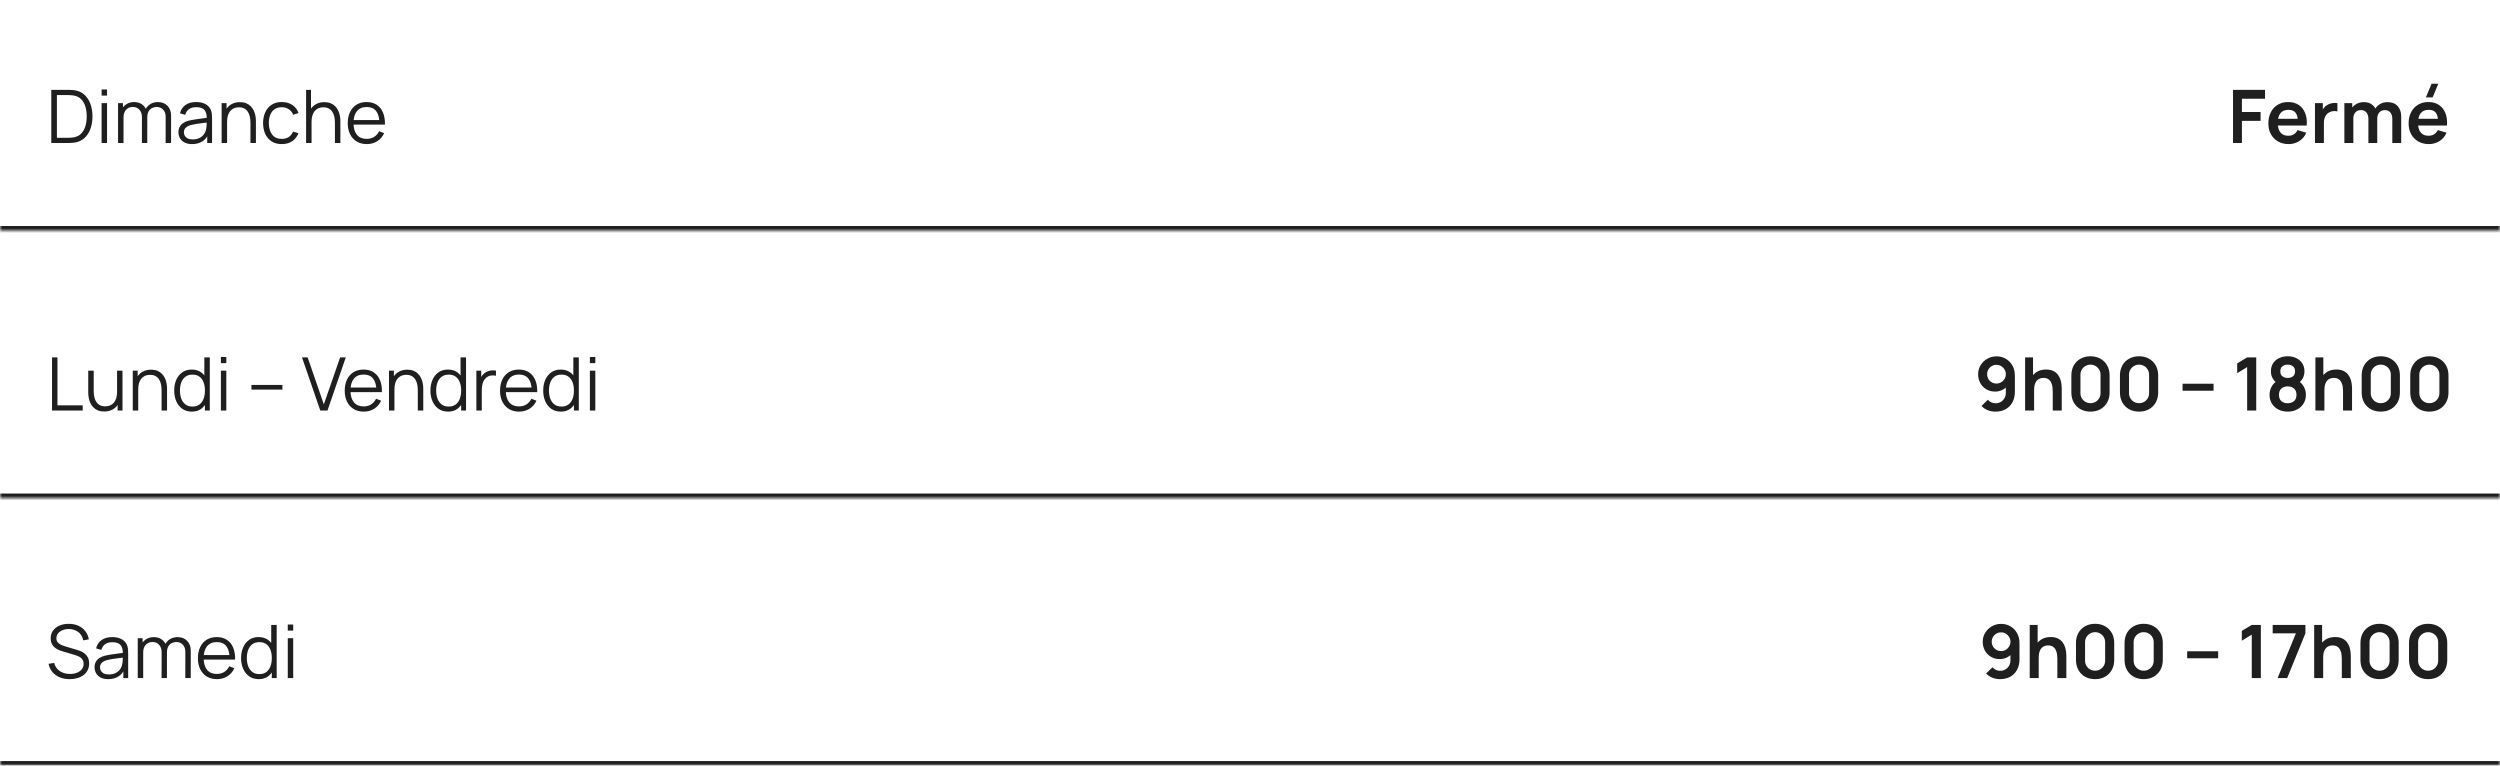 <svg width="542" height="166" viewBox="0 0 542 166" fill="none" xmlns="http://www.w3.org/2000/svg">
<mask id="path-1-inside-1_1933_123" fill="white">
<path d="M0 0H542V50H0V0Z"/>
</mask>
<path d="M542 50V49H0V50V51H542V50Z" fill="#1F1F1F" mask="url(#path-1-inside-1_1933_123)"/>
<path d="M11.12 31V19.48H14.616C14.739 19.48 14.947 19.483 15.24 19.488C15.539 19.493 15.824 19.515 16.096 19.552C16.971 19.675 17.701 20 18.288 20.528C18.875 21.056 19.315 21.728 19.608 22.544C19.901 23.36 20.048 24.259 20.048 25.24C20.048 26.221 19.901 27.12 19.608 27.936C19.315 28.752 18.875 29.424 18.288 29.952C17.701 30.48 16.971 30.805 16.096 30.928C15.829 30.96 15.544 30.981 15.24 30.992C14.936 30.997 14.728 31 14.616 31H11.12ZM12.336 29.872H14.616C14.835 29.872 15.069 29.867 15.32 29.856C15.576 29.84 15.795 29.813 15.976 29.776C16.648 29.659 17.189 29.387 17.6 28.96C18.016 28.533 18.32 28 18.512 27.36C18.704 26.715 18.8 26.008 18.8 25.24C18.8 24.467 18.704 23.757 18.512 23.112C18.32 22.467 18.016 21.933 17.6 21.512C17.184 21.091 16.643 20.821 15.976 20.704C15.795 20.667 15.573 20.643 15.312 20.632C15.056 20.616 14.824 20.608 14.616 20.608H12.336V29.872ZM22.03 20.72V19.4H23.206V20.72H22.03ZM22.03 31V22.36H23.206V31H22.03ZM35.908 31L35.916 25.328C35.916 24.661 35.73 24.139 35.356 23.76C34.988 23.376 34.519 23.184 33.948 23.184C33.623 23.184 33.306 23.259 32.996 23.408C32.687 23.557 32.431 23.797 32.228 24.128C32.031 24.459 31.932 24.891 31.932 25.424L31.236 25.224C31.22 24.605 31.34 24.064 31.596 23.6C31.858 23.136 32.215 22.776 32.668 22.52C33.127 22.259 33.644 22.128 34.22 22.128C35.09 22.128 35.786 22.397 36.308 22.936C36.831 23.469 37.092 24.192 37.092 25.104L37.084 31H35.908ZM25.596 31V22.36H26.652V24.488H26.78V31H25.596ZM30.764 31L30.772 25.408C30.772 24.72 30.588 24.179 30.22 23.784C29.858 23.384 29.378 23.184 28.78 23.184C28.183 23.184 27.7 23.389 27.332 23.8C26.964 24.205 26.78 24.747 26.78 25.424L26.076 25.04C26.076 24.485 26.207 23.989 26.468 23.552C26.73 23.109 27.087 22.763 27.54 22.512C27.994 22.256 28.508 22.128 29.084 22.128C29.634 22.128 30.122 22.245 30.548 22.48C30.98 22.715 31.319 23.056 31.564 23.504C31.81 23.952 31.932 24.496 31.932 25.136L31.924 31H30.764ZM41.639 31.24C40.988 31.24 40.441 31.123 39.999 30.888C39.562 30.653 39.233 30.341 39.015 29.952C38.796 29.563 38.687 29.139 38.687 28.68C38.687 28.211 38.78 27.811 38.967 27.48C39.159 27.144 39.417 26.869 39.743 26.656C40.074 26.443 40.455 26.28 40.887 26.168C41.324 26.061 41.807 25.968 42.335 25.888C42.868 25.803 43.388 25.731 43.895 25.672C44.407 25.608 44.855 25.547 45.239 25.488L44.823 25.744C44.839 24.891 44.673 24.259 44.327 23.848C43.98 23.437 43.377 23.232 42.519 23.232C41.927 23.232 41.425 23.365 41.015 23.632C40.609 23.899 40.324 24.32 40.159 24.896L39.015 24.56C39.212 23.787 39.609 23.187 40.207 22.76C40.804 22.333 41.58 22.12 42.535 22.12C43.324 22.12 43.993 22.269 44.543 22.568C45.097 22.861 45.489 23.288 45.719 23.848C45.825 24.099 45.895 24.379 45.927 24.688C45.959 24.997 45.975 25.312 45.975 25.632V31H44.927V28.832L45.231 28.96C44.938 29.701 44.481 30.267 43.863 30.656C43.244 31.045 42.503 31.24 41.639 31.24ZM41.775 30.224C42.324 30.224 42.804 30.125 43.215 29.928C43.626 29.731 43.956 29.461 44.207 29.12C44.458 28.773 44.62 28.384 44.695 27.952C44.759 27.675 44.794 27.371 44.799 27.04C44.804 26.704 44.807 26.453 44.807 26.288L45.255 26.52C44.855 26.573 44.42 26.627 43.951 26.68C43.487 26.733 43.028 26.795 42.575 26.864C42.127 26.933 41.721 27.016 41.359 27.112C41.114 27.181 40.876 27.28 40.647 27.408C40.417 27.531 40.228 27.696 40.079 27.904C39.935 28.112 39.863 28.371 39.863 28.68C39.863 28.931 39.924 29.173 40.047 29.408C40.175 29.643 40.377 29.837 40.655 29.992C40.938 30.147 41.311 30.224 41.775 30.224ZM54.297 31V26.592C54.297 26.112 54.252 25.672 54.161 25.272C54.071 24.867 53.924 24.515 53.721 24.216C53.524 23.912 53.266 23.677 52.946 23.512C52.631 23.347 52.247 23.264 51.794 23.264C51.377 23.264 51.01 23.336 50.69 23.48C50.375 23.624 50.108 23.832 49.889 24.104C49.676 24.371 49.514 24.696 49.401 25.08C49.289 25.464 49.233 25.901 49.233 26.392L48.401 26.208C48.401 25.323 48.556 24.579 48.865 23.976C49.175 23.373 49.602 22.917 50.145 22.608C50.69 22.299 51.313 22.144 52.017 22.144C52.535 22.144 52.986 22.224 53.37 22.384C53.759 22.544 54.087 22.76 54.353 23.032C54.626 23.304 54.844 23.616 55.01 23.968C55.175 24.315 55.295 24.685 55.37 25.08C55.444 25.469 55.481 25.859 55.481 26.248V31H54.297ZM48.05 31V22.36H49.114V24.488H49.233V31H48.05ZM61.095 31.24C60.225 31.24 59.489 31.045 58.887 30.656C58.284 30.267 57.825 29.731 57.511 29.048C57.201 28.36 57.041 27.571 57.031 26.68C57.041 25.773 57.207 24.979 57.527 24.296C57.847 23.608 58.308 23.075 58.911 22.696C59.513 22.312 60.244 22.12 61.103 22.12C61.977 22.12 62.737 22.333 63.383 22.76C64.033 23.187 64.479 23.771 64.719 24.512L63.567 24.88C63.364 24.363 63.041 23.963 62.599 23.68C62.161 23.392 61.66 23.248 61.095 23.248C60.46 23.248 59.935 23.395 59.519 23.688C59.103 23.976 58.793 24.379 58.591 24.896C58.388 25.413 58.284 26.008 58.279 26.68C58.289 27.715 58.529 28.547 58.999 29.176C59.468 29.8 60.167 30.112 61.095 30.112C61.681 30.112 62.18 29.979 62.591 29.712C63.007 29.44 63.321 29.045 63.535 28.528L64.719 28.88C64.399 29.648 63.929 30.235 63.311 30.64C62.692 31.04 61.953 31.24 61.095 31.24ZM72.61 31V26.592C72.61 26.112 72.565 25.672 72.474 25.272C72.383 24.867 72.237 24.515 72.034 24.216C71.837 23.912 71.578 23.677 71.258 23.512C70.943 23.347 70.559 23.264 70.106 23.264C69.69 23.264 69.322 23.336 69.002 23.48C68.687 23.624 68.421 23.832 68.202 24.104C67.989 24.371 67.826 24.696 67.714 25.08C67.602 25.464 67.546 25.901 67.546 26.392L66.714 26.208C66.714 25.323 66.869 24.579 67.178 23.976C67.487 23.373 67.914 22.917 68.458 22.608C69.002 22.299 69.626 22.144 70.33 22.144C70.847 22.144 71.298 22.224 71.682 22.384C72.071 22.544 72.399 22.76 72.666 23.032C72.938 23.304 73.157 23.616 73.322 23.968C73.487 24.315 73.607 24.685 73.682 25.08C73.757 25.469 73.794 25.859 73.794 26.248V31H72.61ZM66.362 31V19.48H67.426V25.984H67.546V31H66.362ZM79.526 31.24C78.683 31.24 77.953 31.053 77.334 30.68C76.721 30.307 76.243 29.781 75.902 29.104C75.561 28.427 75.39 27.632 75.39 26.72C75.39 25.776 75.558 24.96 75.894 24.272C76.23 23.584 76.702 23.053 77.31 22.68C77.923 22.307 78.646 22.12 79.478 22.12C80.331 22.12 81.059 22.317 81.662 22.712C82.265 23.101 82.721 23.661 83.03 24.392C83.339 25.123 83.481 25.995 83.454 27.008H82.254V26.592C82.233 25.472 81.99 24.627 81.526 24.056C81.067 23.485 80.395 23.2 79.51 23.2C78.582 23.2 77.87 23.501 77.374 24.104C76.883 24.707 76.638 25.565 76.638 26.68C76.638 27.768 76.883 28.613 77.374 29.216C77.87 29.813 78.571 30.112 79.478 30.112C80.097 30.112 80.635 29.971 81.094 29.688C81.558 29.4 81.923 28.987 82.19 28.448L83.286 28.872C82.945 29.624 82.441 30.208 81.774 30.624C81.113 31.035 80.363 31.24 79.526 31.24ZM76.222 27.008V26.024H82.822V27.008H76.222Z" fill="#1F1F1F"/>
<path d="M484.12 31V19.48H491.056V21.408H486.048V24.28H490.096V26.2H486.048V31H484.12ZM496.189 31.24C495.314 31.24 494.546 31.051 493.885 30.672C493.223 30.293 492.706 29.768 492.333 29.096C491.965 28.424 491.781 27.651 491.781 26.776C491.781 25.832 491.962 25.013 492.325 24.32C492.687 23.621 493.191 23.08 493.837 22.696C494.482 22.312 495.229 22.12 496.077 22.12C496.973 22.12 497.733 22.331 498.357 22.752C498.986 23.168 499.453 23.757 499.757 24.52C500.061 25.283 500.175 26.181 500.101 27.216H498.189V26.512C498.183 25.573 498.018 24.888 497.693 24.456C497.367 24.024 496.855 23.808 496.157 23.808C495.367 23.808 494.781 24.053 494.397 24.544C494.013 25.029 493.821 25.741 493.821 26.68C493.821 27.555 494.013 28.232 494.397 28.712C494.781 29.192 495.341 29.432 496.077 29.432C496.551 29.432 496.959 29.328 497.301 29.12C497.647 28.907 497.914 28.6 498.101 28.2L500.005 28.776C499.674 29.555 499.162 30.16 498.469 30.592C497.781 31.024 497.021 31.24 496.189 31.24ZM493.213 27.216V25.76H499.157V27.216H493.213ZM501.886 31V22.36H503.59V24.464L503.382 24.192C503.488 23.904 503.63 23.643 503.806 23.408C503.987 23.168 504.203 22.971 504.454 22.816C504.667 22.672 504.902 22.56 505.158 22.48C505.419 22.395 505.686 22.344 505.958 22.328C506.23 22.307 506.494 22.317 506.75 22.36V24.16C506.494 24.085 506.198 24.061 505.862 24.088C505.531 24.115 505.232 24.208 504.966 24.368C504.699 24.512 504.48 24.696 504.31 24.92C504.144 25.144 504.022 25.4 503.942 25.688C503.862 25.971 503.822 26.277 503.822 26.608V31H501.886ZM518.652 31V25.752C518.652 25.16 518.506 24.699 518.212 24.368C517.919 24.032 517.522 23.864 517.02 23.864C516.711 23.864 516.434 23.936 516.188 24.08C515.943 24.219 515.748 24.427 515.604 24.704C515.46 24.976 515.388 25.301 515.388 25.68L514.532 25.176C514.527 24.579 514.66 24.053 514.932 23.6C515.21 23.141 515.583 22.784 516.052 22.528C516.522 22.272 517.044 22.144 517.62 22.144C518.575 22.144 519.306 22.432 519.812 23.008C520.324 23.579 520.58 24.331 520.58 25.264V31H518.652ZM508.26 31V22.36H509.964V25.04H510.204V31H508.26ZM513.468 31V25.776C513.468 25.173 513.322 24.704 513.028 24.368C512.735 24.032 512.335 23.864 511.828 23.864C511.338 23.864 510.943 24.032 510.644 24.368C510.351 24.704 510.204 25.141 510.204 25.68L509.34 25.104C509.34 24.544 509.479 24.04 509.756 23.592C510.034 23.144 510.407 22.792 510.876 22.536C511.351 22.275 511.882 22.144 512.468 22.144C513.114 22.144 513.652 22.283 514.084 22.56C514.522 22.832 514.847 23.205 515.06 23.68C515.279 24.149 515.388 24.68 515.388 25.272V31H513.468ZM527.395 21.12H525.931L527.163 18.16H528.627L527.395 21.12ZM526.595 31.24C525.72 31.24 524.952 31.051 524.291 30.672C523.63 30.293 523.112 29.768 522.739 29.096C522.371 28.424 522.187 27.651 522.187 26.776C522.187 25.832 522.368 25.013 522.731 24.32C523.094 23.621 523.598 23.08 524.243 22.696C524.888 22.312 525.635 22.12 526.483 22.12C527.379 22.12 528.139 22.331 528.763 22.752C529.392 23.168 529.859 23.757 530.163 24.52C530.467 25.283 530.582 26.181 530.507 27.216H528.595V26.512C528.59 25.573 528.424 24.888 528.099 24.456C527.774 24.024 527.262 23.808 526.563 23.808C525.774 23.808 525.187 24.053 524.803 24.544C524.419 25.029 524.227 25.741 524.227 26.68C524.227 27.555 524.419 28.232 524.803 28.712C525.187 29.192 525.747 29.432 526.483 29.432C526.958 29.432 527.366 29.328 527.707 29.12C528.054 28.907 528.32 28.6 528.507 28.2L530.411 28.776C530.08 29.555 529.568 30.16 528.875 30.592C528.187 31.024 527.427 31.24 526.595 31.24ZM523.619 27.216V25.76H529.563V27.216H523.619Z" fill="#1F1F1F"/>
<mask id="path-5-inside-2_1933_123" fill="white">
<path d="M0 58H542V108H0V58Z"/>
</mask>
<path d="M542 108V107H0V108V109H542V108Z" fill="#1F1F1F" mask="url(#path-5-inside-2_1933_123)"/>
<path d="M11.28 89V77.48H12.456V87.872H17.928V89H11.28ZM22.596 89.216C22.078 89.216 21.625 89.136 21.236 88.976C20.852 88.816 20.524 88.6 20.252 88.328C19.985 88.056 19.769 87.747 19.604 87.4C19.439 87.048 19.319 86.677 19.244 86.288C19.169 85.893 19.132 85.501 19.132 85.112V80.36H20.316V84.768C20.316 85.243 20.361 85.683 20.452 86.088C20.543 86.493 20.686 86.848 20.884 87.152C21.087 87.451 21.345 87.683 21.66 87.848C21.98 88.013 22.366 88.096 22.82 88.096C23.236 88.096 23.601 88.024 23.916 87.88C24.236 87.736 24.503 87.531 24.716 87.264C24.934 86.992 25.1 86.664 25.212 86.28C25.324 85.891 25.38 85.453 25.38 84.968L26.212 85.152C26.212 86.037 26.057 86.781 25.748 87.384C25.439 87.987 25.012 88.443 24.468 88.752C23.924 89.061 23.3 89.216 22.596 89.216ZM25.5 89V86.872H25.38V80.36H26.556V89H25.5ZM35.032 89V84.592C35.032 84.112 34.986 83.672 34.896 83.272C34.805 82.867 34.658 82.515 34.456 82.216C34.258 81.912 34 81.677 33.68 81.512C33.365 81.347 32.981 81.264 32.528 81.264C32.112 81.264 31.744 81.336 31.424 81.48C31.109 81.624 30.843 81.832 30.624 82.104C30.41 82.371 30.248 82.696 30.136 83.08C30.024 83.464 29.968 83.901 29.968 84.392L29.136 84.208C29.136 83.323 29.291 82.579 29.6 81.976C29.909 81.373 30.336 80.917 30.88 80.608C31.424 80.299 32.048 80.144 32.752 80.144C33.269 80.144 33.72 80.224 34.104 80.384C34.493 80.544 34.821 80.76 35.088 81.032C35.36 81.304 35.578 81.616 35.744 81.968C35.909 82.315 36.029 82.685 36.104 83.08C36.178 83.469 36.216 83.859 36.216 84.248V89H35.032ZM28.784 89V80.36H29.848V82.488H29.968V89H28.784ZM41.597 89.24C40.792 89.24 40.104 89.04 39.533 88.64C38.962 88.235 38.525 87.688 38.221 87C37.917 86.312 37.765 85.536 37.765 84.672C37.765 83.813 37.914 83.04 38.213 82.352C38.517 81.664 38.952 81.12 39.517 80.72C40.082 80.32 40.76 80.12 41.549 80.12C42.36 80.12 43.042 80.317 43.597 80.712C44.152 81.107 44.57 81.648 44.853 82.336C45.141 83.019 45.285 83.797 45.285 84.672C45.285 85.531 45.144 86.307 44.861 87C44.578 87.688 44.162 88.235 43.613 88.64C43.064 89.04 42.392 89.24 41.597 89.24ZM41.717 88.144C42.33 88.144 42.837 87.995 43.237 87.696C43.637 87.397 43.936 86.987 44.133 86.464C44.33 85.936 44.429 85.339 44.429 84.672C44.429 83.995 44.33 83.397 44.133 82.88C43.936 82.357 43.637 81.949 43.237 81.656C42.842 81.363 42.344 81.216 41.741 81.216C41.122 81.216 40.61 81.368 40.205 81.672C39.8 81.976 39.498 82.389 39.301 82.912C39.109 83.435 39.013 84.021 39.013 84.672C39.013 85.328 39.112 85.92 39.309 86.448C39.512 86.971 39.813 87.384 40.213 87.688C40.613 87.992 41.114 88.144 41.717 88.144ZM44.429 89V82.496H44.301V77.48H45.485V89H44.429ZM47.889 78.72V77.4H49.065V78.72H47.889ZM47.889 89V80.36H49.065V89H47.889ZM54.507 84.464V83.456H61.227V84.464H54.507ZM69.439 89L65.471 77.48H66.695L70.207 87.664L73.743 77.48H74.967L70.999 89H69.439ZM78.87 89.24C78.027 89.24 77.296 89.053 76.678 88.68C76.064 88.307 75.587 87.781 75.246 87.104C74.904 86.427 74.734 85.632 74.734 84.72C74.734 83.776 74.902 82.96 75.238 82.272C75.574 81.584 76.046 81.053 76.654 80.68C77.267 80.307 77.99 80.12 78.822 80.12C79.675 80.12 80.403 80.317 81.006 80.712C81.608 81.101 82.064 81.661 82.374 82.392C82.683 83.123 82.824 83.995 82.798 85.008H81.598V84.592C81.576 83.472 81.334 82.627 80.87 82.056C80.411 81.485 79.739 81.2 78.854 81.2C77.926 81.2 77.214 81.501 76.718 82.104C76.227 82.707 75.982 83.565 75.982 84.68C75.982 85.768 76.227 86.613 76.718 87.216C77.214 87.813 77.915 88.112 78.822 88.112C79.44 88.112 79.979 87.971 80.438 87.688C80.902 87.4 81.267 86.987 81.534 86.448L82.63 86.872C82.288 87.624 81.784 88.208 81.118 88.624C80.456 89.035 79.707 89.24 78.87 89.24ZM75.566 85.008V84.024H82.166V85.008H75.566ZM90.579 89V84.592C90.579 84.112 90.533 83.672 90.443 83.272C90.352 82.867 90.205 82.515 90.003 82.216C89.805 81.912 89.547 81.677 89.227 81.512C88.912 81.347 88.528 81.264 88.075 81.264C87.659 81.264 87.291 81.336 86.971 81.48C86.656 81.624 86.389 81.832 86.171 82.104C85.957 82.371 85.795 82.696 85.683 83.08C85.571 83.464 85.515 83.901 85.515 84.392L84.683 84.208C84.683 83.323 84.837 82.579 85.147 81.976C85.456 81.373 85.883 80.917 86.427 80.608C86.971 80.299 87.595 80.144 88.299 80.144C88.816 80.144 89.267 80.224 89.651 80.384C90.04 80.544 90.368 80.76 90.635 81.032C90.907 81.304 91.125 81.616 91.291 81.968C91.456 82.315 91.576 82.685 91.651 83.08C91.725 83.469 91.763 83.859 91.763 84.248V89H90.579ZM84.331 89V80.36H85.395V82.488H85.515V89H84.331ZM97.144 89.24C96.338 89.24 95.65 89.04 95.08 88.64C94.509 88.235 94.072 87.688 93.768 87C93.464 86.312 93.312 85.536 93.312 84.672C93.312 83.813 93.461 83.04 93.76 82.352C94.064 81.664 94.499 81.12 95.064 80.72C95.629 80.32 96.306 80.12 97.096 80.12C97.906 80.12 98.589 80.317 99.144 80.712C99.698 81.107 100.117 81.648 100.4 82.336C100.688 83.019 100.832 83.797 100.832 84.672C100.832 85.531 100.691 86.307 100.408 87C100.125 87.688 99.709 88.235 99.16 88.64C98.611 89.04 97.939 89.24 97.144 89.24ZM97.264 88.144C97.877 88.144 98.384 87.995 98.784 87.696C99.184 87.397 99.483 86.987 99.68 86.464C99.877 85.936 99.976 85.339 99.976 84.672C99.976 83.995 99.877 83.397 99.68 82.88C99.483 82.357 99.184 81.949 98.784 81.656C98.389 81.363 97.891 81.216 97.288 81.216C96.669 81.216 96.157 81.368 95.752 81.672C95.347 81.976 95.045 82.389 94.848 82.912C94.656 83.435 94.56 84.021 94.56 84.672C94.56 85.328 94.659 85.92 94.856 86.448C95.058 86.971 95.36 87.384 95.76 87.688C96.16 87.992 96.661 88.144 97.264 88.144ZM99.976 89V82.496H99.848V77.48H101.032V89H99.976ZM103.276 89V80.36H104.332V82.44L104.124 82.168C104.22 81.912 104.346 81.677 104.5 81.464C104.655 81.245 104.823 81.067 105.004 80.928C105.228 80.731 105.49 80.581 105.788 80.48C106.087 80.373 106.388 80.312 106.692 80.296C106.996 80.275 107.274 80.296 107.524 80.36V81.464C107.21 81.384 106.866 81.365 106.492 81.408C106.119 81.451 105.775 81.6 105.46 81.856C105.172 82.08 104.956 82.349 104.812 82.664C104.668 82.973 104.572 83.304 104.524 83.656C104.476 84.003 104.452 84.347 104.452 84.688V89H103.276ZM112.542 89.24C111.699 89.24 110.968 89.053 110.35 88.68C109.736 88.307 109.259 87.781 108.918 87.104C108.576 86.427 108.406 85.632 108.406 84.72C108.406 83.776 108.574 82.96 108.91 82.272C109.246 81.584 109.718 81.053 110.326 80.68C110.939 80.307 111.662 80.12 112.494 80.12C113.347 80.12 114.075 80.317 114.678 80.712C115.28 81.101 115.736 81.661 116.046 82.392C116.355 83.123 116.496 83.995 116.47 85.008H115.27V84.592C115.248 83.472 115.006 82.627 114.542 82.056C114.083 81.485 113.411 81.2 112.526 81.2C111.598 81.2 110.886 81.501 110.39 82.104C109.899 82.707 109.654 83.565 109.654 84.68C109.654 85.768 109.899 86.613 110.39 87.216C110.886 87.813 111.587 88.112 112.494 88.112C113.112 88.112 113.651 87.971 114.11 87.688C114.574 87.4 114.939 86.987 115.206 86.448L116.302 86.872C115.96 87.624 115.456 88.208 114.79 88.624C114.128 89.035 113.379 89.24 112.542 89.24ZM109.238 85.008V84.024H115.838V85.008H109.238ZM121.597 89.24C120.792 89.24 120.104 89.04 119.533 88.64C118.962 88.235 118.525 87.688 118.221 87C117.917 86.312 117.765 85.536 117.765 84.672C117.765 83.813 117.914 83.04 118.213 82.352C118.517 81.664 118.952 81.12 119.517 80.72C120.082 80.32 120.76 80.12 121.549 80.12C122.36 80.12 123.042 80.317 123.597 80.712C124.152 81.107 124.57 81.648 124.853 82.336C125.141 83.019 125.285 83.797 125.285 84.672C125.285 85.531 125.144 86.307 124.861 87C124.578 87.688 124.162 88.235 123.613 88.64C123.064 89.04 122.392 89.24 121.597 89.24ZM121.717 88.144C122.33 88.144 122.837 87.995 123.237 87.696C123.637 87.397 123.936 86.987 124.133 86.464C124.33 85.936 124.429 85.339 124.429 84.672C124.429 83.995 124.33 83.397 124.133 82.88C123.936 82.357 123.637 81.949 123.237 81.656C122.842 81.363 122.344 81.216 121.741 81.216C121.122 81.216 120.61 81.368 120.205 81.672C119.8 81.976 119.498 82.389 119.301 82.912C119.109 83.435 119.013 84.021 119.013 84.672C119.013 85.328 119.112 85.92 119.309 86.448C119.512 86.971 119.813 87.384 120.213 87.688C120.613 87.992 121.114 88.144 121.717 88.144ZM124.429 89V82.496H124.301V77.48H125.485V89H124.429ZM127.889 78.72V77.4H129.065V78.72H127.889ZM127.889 89V80.36H129.065V89H127.889Z" fill="#1F1F1F"/>
<path d="M432.84 77.256C433.592 77.256 434.269 77.435 434.872 77.792C435.475 78.144 435.949 78.635 436.296 79.264C436.648 79.888 436.824 80.608 436.824 81.424V84.936C436.824 85.805 436.648 86.565 436.296 87.216C435.949 87.861 435.461 88.36 434.832 88.712C434.203 89.064 433.467 89.24 432.624 89.24C432.043 89.24 431.493 89.141 430.976 88.944C430.459 88.741 429.995 88.432 429.584 88.016L430.968 86.664C431.176 86.904 431.424 87.093 431.712 87.232C432.005 87.365 432.309 87.432 432.624 87.432C433.072 87.432 433.464 87.328 433.8 87.12C434.136 86.907 434.397 86.632 434.584 86.296C434.771 85.955 434.864 85.589 434.864 85.2V83.288L435.208 83.672C434.883 84.056 434.488 84.357 434.024 84.576C433.56 84.789 433.072 84.896 432.56 84.896C431.84 84.896 431.2 84.731 430.64 84.4C430.085 84.069 429.648 83.621 429.328 83.056C429.013 82.485 428.856 81.84 428.856 81.12C428.856 80.4 429.037 79.749 429.4 79.168C429.763 78.581 430.245 78.117 430.848 77.776C431.456 77.429 432.12 77.256 432.84 77.256ZM432.84 79.096C432.467 79.096 432.125 79.187 431.816 79.368C431.507 79.549 431.261 79.795 431.08 80.104C430.899 80.408 430.808 80.747 430.808 81.12C430.808 81.493 430.896 81.835 431.072 82.144C431.253 82.453 431.496 82.699 431.8 82.88C432.109 83.061 432.451 83.152 432.824 83.152C433.197 83.152 433.539 83.061 433.848 82.88C434.157 82.699 434.403 82.453 434.584 82.144C434.771 81.835 434.864 81.493 434.864 81.12C434.864 80.757 434.773 80.424 434.592 80.12C434.411 79.811 434.165 79.563 433.856 79.376C433.552 79.189 433.213 79.096 432.84 79.096ZM445.034 89V84.84C445.034 84.568 445.015 84.267 444.978 83.936C444.94 83.605 444.852 83.288 444.714 82.984C444.58 82.675 444.378 82.421 444.106 82.224C443.839 82.027 443.476 81.928 443.018 81.928C442.772 81.928 442.53 81.968 442.29 82.048C442.05 82.128 441.831 82.267 441.634 82.464C441.442 82.656 441.287 82.923 441.17 83.264C441.052 83.6 440.994 84.032 440.994 84.56L439.85 84.072C439.85 83.336 439.991 82.669 440.274 82.072C440.562 81.475 440.983 81 441.538 80.648C442.092 80.291 442.775 80.112 443.586 80.112C444.226 80.112 444.754 80.219 445.17 80.432C445.586 80.645 445.916 80.917 446.161 81.248C446.407 81.579 446.588 81.931 446.706 82.304C446.823 82.677 446.898 83.032 446.93 83.368C446.967 83.699 446.986 83.968 446.986 84.176V89H445.034ZM439.042 89V77.48H440.762V83.544H440.994V89H439.042ZM453.217 89.24C452.401 89.24 451.681 89.067 451.057 88.72C450.433 88.368 449.945 87.88 449.593 87.256C449.246 86.632 449.073 85.912 449.073 85.096V81.384C449.073 80.568 449.246 79.848 449.593 79.224C449.945 78.6 450.433 78.115 451.057 77.768C451.681 77.416 452.401 77.24 453.217 77.24C454.033 77.24 454.75 77.416 455.369 77.768C455.993 78.115 456.481 78.6 456.833 79.224C457.185 79.848 457.361 80.568 457.361 81.384V85.096C457.361 85.912 457.185 86.632 456.833 87.256C456.481 87.88 455.993 88.368 455.369 88.72C454.75 89.067 454.033 89.24 453.217 89.24ZM453.217 87.408C453.622 87.408 453.99 87.312 454.321 87.12C454.652 86.923 454.913 86.661 455.105 86.336C455.297 86.005 455.393 85.637 455.393 85.232V81.24C455.393 80.829 455.297 80.461 455.105 80.136C454.913 79.805 454.652 79.544 454.321 79.352C453.99 79.155 453.622 79.056 453.217 79.056C452.812 79.056 452.444 79.155 452.113 79.352C451.782 79.544 451.521 79.805 451.329 80.136C451.137 80.461 451.041 80.829 451.041 81.24V85.232C451.041 85.637 451.137 86.005 451.329 86.336C451.521 86.661 451.782 86.923 452.113 87.12C452.444 87.312 452.812 87.408 453.217 87.408ZM463.748 89.24C462.932 89.24 462.212 89.067 461.588 88.72C460.964 88.368 460.476 87.88 460.124 87.256C459.778 86.632 459.604 85.912 459.604 85.096V81.384C459.604 80.568 459.778 79.848 460.124 79.224C460.476 78.6 460.964 78.115 461.588 77.768C462.212 77.416 462.932 77.24 463.748 77.24C464.564 77.24 465.282 77.416 465.9 77.768C466.524 78.115 467.012 78.6 467.364 79.224C467.716 79.848 467.892 80.568 467.892 81.384V85.096C467.892 85.912 467.716 86.632 467.364 87.256C467.012 87.88 466.524 88.368 465.9 88.72C465.282 89.067 464.564 89.24 463.748 89.24ZM463.748 87.408C464.154 87.408 464.522 87.312 464.852 87.12C465.183 86.923 465.444 86.661 465.636 86.336C465.828 86.005 465.924 85.637 465.924 85.232V81.24C465.924 80.829 465.828 80.461 465.636 80.136C465.444 79.805 465.183 79.544 464.852 79.352C464.522 79.155 464.154 79.056 463.748 79.056C463.343 79.056 462.975 79.155 462.644 79.352C462.314 79.544 462.052 79.805 461.86 80.136C461.668 80.461 461.572 80.829 461.572 81.24V85.232C461.572 85.637 461.668 86.005 461.86 86.336C462.052 86.661 462.314 86.923 462.644 87.12C462.975 87.312 463.343 87.408 463.748 87.408ZM473.179 84.712V83.2H479.899V84.712H473.179ZM487.183 89V79.584L485.023 80.904V78.776L487.183 77.48H489.151V89H487.183ZM495.966 89.24C495.203 89.24 494.526 89.085 493.934 88.776C493.342 88.467 492.878 88.037 492.542 87.488C492.206 86.939 492.038 86.309 492.038 85.6C492.038 84.965 492.185 84.376 492.478 83.832C492.771 83.288 493.201 82.853 493.766 82.528L493.726 83.144C493.283 82.808 492.939 82.421 492.694 81.984C492.454 81.541 492.334 81.045 492.334 80.496C492.334 79.835 492.489 79.261 492.798 78.776C493.113 78.291 493.542 77.915 494.086 77.648C494.63 77.376 495.257 77.24 495.966 77.24C496.675 77.24 497.302 77.376 497.846 77.648C498.395 77.915 498.825 78.291 499.134 78.776C499.449 79.261 499.606 79.835 499.606 80.496C499.606 81.045 499.489 81.539 499.254 81.976C499.025 82.413 498.675 82.808 498.206 83.16L498.198 82.536C498.753 82.851 499.177 83.283 499.47 83.832C499.769 84.376 499.918 84.965 499.918 85.6C499.918 86.309 499.747 86.939 499.406 87.488C499.07 88.037 498.603 88.467 498.006 88.776C497.414 89.085 496.734 89.24 495.966 89.24ZM495.966 87.424C496.531 87.424 496.99 87.269 497.342 86.96C497.699 86.651 497.878 86.197 497.878 85.6C497.878 85.003 497.702 84.549 497.35 84.24C496.998 83.925 496.537 83.768 495.966 83.768C495.401 83.768 494.945 83.925 494.598 84.24C494.251 84.549 494.078 85.003 494.078 85.6C494.078 86.197 494.251 86.651 494.598 86.96C494.945 87.269 495.401 87.424 495.966 87.424ZM495.966 81.936C496.441 81.936 496.825 81.819 497.118 81.584C497.417 81.344 497.566 80.981 497.566 80.496C497.566 80.011 497.417 79.651 497.118 79.416C496.825 79.176 496.441 79.056 495.966 79.056C495.497 79.056 495.113 79.176 494.814 79.416C494.521 79.651 494.374 80.011 494.374 80.496C494.374 80.981 494.521 81.344 494.814 81.584C495.113 81.819 495.497 81.936 495.966 81.936ZM507.971 89V84.84C507.971 84.568 507.952 84.267 507.915 83.936C507.878 83.605 507.79 83.288 507.651 82.984C507.518 82.675 507.315 82.421 507.043 82.224C506.776 82.027 506.414 81.928 505.955 81.928C505.71 81.928 505.467 81.968 505.227 82.048C504.987 82.128 504.768 82.267 504.571 82.464C504.379 82.656 504.224 82.923 504.107 83.264C503.99 83.6 503.931 84.032 503.931 84.56L502.787 84.072C502.787 83.336 502.928 82.669 503.211 82.072C503.499 81.475 503.92 81 504.475 80.648C505.03 80.291 505.712 80.112 506.523 80.112C507.163 80.112 507.691 80.219 508.107 80.432C508.523 80.645 508.854 80.917 509.099 81.248C509.344 81.579 509.526 81.931 509.643 82.304C509.76 82.677 509.835 83.032 509.867 83.368C509.904 83.699 509.923 83.968 509.923 84.176V89H507.971ZM501.979 89V77.48H503.699V83.544H503.931V89H501.979ZM516.155 89.24C515.339 89.24 514.619 89.067 513.995 88.72C513.371 88.368 512.883 87.88 512.531 87.256C512.184 86.632 512.011 85.912 512.011 85.096V81.384C512.011 80.568 512.184 79.848 512.531 79.224C512.883 78.6 513.371 78.115 513.995 77.768C514.619 77.416 515.339 77.24 516.155 77.24C516.971 77.24 517.688 77.416 518.307 77.768C518.931 78.115 519.419 78.6 519.771 79.224C520.123 79.848 520.299 80.568 520.299 81.384V85.096C520.299 85.912 520.123 86.632 519.771 87.256C519.419 87.88 518.931 88.368 518.307 88.72C517.688 89.067 516.971 89.24 516.155 89.24ZM516.155 87.408C516.56 87.408 516.928 87.312 517.259 87.12C517.589 86.923 517.851 86.661 518.043 86.336C518.235 86.005 518.331 85.637 518.331 85.232V81.24C518.331 80.829 518.235 80.461 518.043 80.136C517.851 79.805 517.589 79.544 517.259 79.352C516.928 79.155 516.56 79.056 516.155 79.056C515.749 79.056 515.381 79.155 515.051 79.352C514.72 79.544 514.459 79.805 514.267 80.136C514.075 80.461 513.979 80.829 513.979 81.24V85.232C513.979 85.637 514.075 86.005 514.267 86.336C514.459 86.661 514.72 86.923 515.051 87.12C515.381 87.312 515.749 87.408 516.155 87.408ZM526.686 89.24C525.87 89.24 525.15 89.067 524.526 88.72C523.902 88.368 523.414 87.88 523.062 87.256C522.715 86.632 522.542 85.912 522.542 85.096V81.384C522.542 80.568 522.715 79.848 523.062 79.224C523.414 78.6 523.902 78.115 524.526 77.768C525.15 77.416 525.87 77.24 526.686 77.24C527.502 77.24 528.219 77.416 528.838 77.768C529.462 78.115 529.95 78.6 530.302 79.224C530.654 79.848 530.83 80.568 530.83 81.384V85.096C530.83 85.912 530.654 86.632 530.302 87.256C529.95 87.88 529.462 88.368 528.838 88.72C528.219 89.067 527.502 89.24 526.686 89.24ZM526.686 87.408C527.091 87.408 527.459 87.312 527.79 87.12C528.121 86.923 528.382 86.661 528.574 86.336C528.766 86.005 528.862 85.637 528.862 85.232V81.24C528.862 80.829 528.766 80.461 528.574 80.136C528.382 79.805 528.121 79.544 527.79 79.352C527.459 79.155 527.091 79.056 526.686 79.056C526.281 79.056 525.913 79.155 525.582 79.352C525.251 79.544 524.99 79.805 524.798 80.136C524.606 80.461 524.51 80.829 524.51 81.24V85.232C524.51 85.637 524.606 86.005 524.798 86.336C524.99 86.661 525.251 86.923 525.582 87.12C525.913 87.312 526.281 87.408 526.686 87.408Z" fill="#1F1F1F"/>
<mask id="path-9-inside-3_1933_123" fill="white">
<path d="M0 116H542V166H0V116Z"/>
</mask>
<path d="M542 166V165H0V166V167H542V166Z" fill="#1F1F1F" mask="url(#path-9-inside-3_1933_123)"/>
<path d="M15.12 147.24C14.315 147.24 13.589 147.107 12.944 146.84C12.304 146.568 11.773 146.184 11.352 145.688C10.936 145.192 10.664 144.603 10.536 143.92L11.736 143.72C11.928 144.467 12.333 145.053 12.952 145.48C13.571 145.901 14.309 146.112 15.168 146.112C15.733 146.112 16.24 146.024 16.688 145.848C17.136 145.667 17.488 145.411 17.744 145.08C18 144.749 18.128 144.357 18.128 143.904C18.128 143.605 18.075 143.352 17.968 143.144C17.861 142.931 17.72 142.755 17.544 142.616C17.368 142.477 17.176 142.363 16.968 142.272C16.76 142.176 16.557 142.099 16.36 142.04L13.44 141.168C13.088 141.067 12.763 140.939 12.464 140.784C12.165 140.624 11.904 140.435 11.68 140.216C11.461 139.992 11.291 139.731 11.168 139.432C11.045 139.133 10.984 138.792 10.984 138.408C10.984 137.757 11.155 137.195 11.496 136.72C11.837 136.245 12.304 135.88 12.896 135.624C13.488 135.368 14.163 135.243 14.92 135.248C15.688 135.248 16.373 135.384 16.976 135.656C17.584 135.928 18.085 136.317 18.48 136.824C18.875 137.325 19.136 137.92 19.264 138.608L18.032 138.832C17.952 138.331 17.768 137.896 17.48 137.528C17.192 137.16 16.824 136.877 16.376 136.68C15.933 136.477 15.445 136.373 14.912 136.368C14.395 136.368 13.933 136.456 13.528 136.632C13.128 136.803 12.811 137.037 12.576 137.336C12.341 137.635 12.224 137.976 12.224 138.36C12.224 138.749 12.331 139.061 12.544 139.296C12.763 139.531 13.029 139.715 13.344 139.848C13.664 139.981 13.973 140.091 14.272 140.176L16.528 140.84C16.763 140.904 17.037 140.997 17.352 141.12C17.672 141.237 17.981 141.408 18.28 141.632C18.584 141.851 18.835 142.139 19.032 142.496C19.229 142.853 19.328 143.307 19.328 143.856C19.328 144.389 19.221 144.867 19.008 145.288C18.8 145.709 18.504 146.064 18.12 146.352C17.741 146.64 17.296 146.859 16.784 147.008C16.277 147.163 15.723 147.24 15.12 147.24ZM23.451 147.24C22.801 147.24 22.254 147.123 21.811 146.888C21.374 146.653 21.046 146.341 20.827 145.952C20.609 145.563 20.499 145.139 20.499 144.68C20.499 144.211 20.593 143.811 20.779 143.48C20.971 143.144 21.23 142.869 21.555 142.656C21.886 142.443 22.267 142.28 22.699 142.168C23.137 142.061 23.619 141.968 24.147 141.888C24.681 141.803 25.201 141.731 25.707 141.672C26.219 141.608 26.667 141.547 27.051 141.488L26.635 141.744C26.651 140.891 26.486 140.259 26.139 139.848C25.793 139.437 25.19 139.232 24.331 139.232C23.739 139.232 23.238 139.365 22.827 139.632C22.422 139.899 22.137 140.32 21.971 140.896L20.827 140.56C21.025 139.787 21.422 139.187 22.019 138.76C22.617 138.333 23.393 138.12 24.347 138.12C25.137 138.12 25.806 138.269 26.355 138.568C26.91 138.861 27.302 139.288 27.531 139.848C27.638 140.099 27.707 140.379 27.739 140.688C27.771 140.997 27.787 141.312 27.787 141.632V147H26.739V144.832L27.043 144.96C26.75 145.701 26.294 146.267 25.675 146.656C25.057 147.045 24.315 147.24 23.451 147.24ZM23.587 146.224C24.137 146.224 24.617 146.125 25.027 145.928C25.438 145.731 25.769 145.461 26.019 145.12C26.27 144.773 26.433 144.384 26.507 143.952C26.571 143.675 26.606 143.371 26.611 143.04C26.617 142.704 26.619 142.453 26.619 142.288L27.067 142.52C26.667 142.573 26.233 142.627 25.763 142.68C25.299 142.733 24.841 142.795 24.387 142.864C23.939 142.933 23.534 143.016 23.171 143.112C22.926 143.181 22.689 143.28 22.459 143.408C22.23 143.531 22.041 143.696 21.891 143.904C21.747 144.112 21.675 144.371 21.675 144.68C21.675 144.931 21.737 145.173 21.859 145.408C21.987 145.643 22.19 145.837 22.467 145.992C22.75 146.147 23.123 146.224 23.587 146.224ZM40.174 147L40.182 141.328C40.182 140.661 39.995 140.139 39.622 139.76C39.254 139.376 38.785 139.184 38.214 139.184C37.889 139.184 37.571 139.259 37.262 139.408C36.953 139.557 36.697 139.797 36.494 140.128C36.297 140.459 36.198 140.891 36.198 141.424L35.502 141.224C35.486 140.605 35.606 140.064 35.862 139.6C36.123 139.136 36.481 138.776 36.934 138.52C37.393 138.259 37.91 138.128 38.486 138.128C39.355 138.128 40.051 138.397 40.574 138.936C41.097 139.469 41.358 140.192 41.358 141.104L41.35 147H40.174ZM29.862 147V138.36H30.918V140.488H31.046V147H29.862ZM35.03 147L35.038 141.408C35.038 140.72 34.854 140.179 34.486 139.784C34.123 139.384 33.643 139.184 33.046 139.184C32.449 139.184 31.966 139.389 31.598 139.8C31.23 140.205 31.046 140.747 31.046 141.424L30.342 141.04C30.342 140.485 30.473 139.989 30.734 139.552C30.995 139.109 31.353 138.763 31.806 138.512C32.259 138.256 32.774 138.128 33.35 138.128C33.899 138.128 34.387 138.245 34.814 138.48C35.246 138.715 35.585 139.056 35.83 139.504C36.075 139.952 36.198 140.496 36.198 141.136L36.19 147H35.03ZM47.042 147.24C46.199 147.24 45.468 147.053 44.85 146.68C44.236 146.307 43.759 145.781 43.418 145.104C43.076 144.427 42.906 143.632 42.906 142.72C42.906 141.776 43.074 140.96 43.41 140.272C43.746 139.584 44.218 139.053 44.826 138.68C45.439 138.307 46.162 138.12 46.994 138.12C47.847 138.12 48.575 138.317 49.178 138.712C49.78 139.101 50.236 139.661 50.546 140.392C50.855 141.123 50.996 141.995 50.97 143.008H49.77V142.592C49.748 141.472 49.506 140.627 49.042 140.056C48.583 139.485 47.911 139.2 47.026 139.2C46.098 139.2 45.386 139.501 44.89 140.104C44.399 140.707 44.154 141.565 44.154 142.68C44.154 143.768 44.399 144.613 44.89 145.216C45.386 145.813 46.087 146.112 46.994 146.112C47.612 146.112 48.151 145.971 48.61 145.688C49.074 145.4 49.439 144.987 49.706 144.448L50.802 144.872C50.46 145.624 49.956 146.208 49.29 146.624C48.628 147.035 47.879 147.24 47.042 147.24ZM43.738 143.008V142.024H50.338V143.008H43.738ZM56.097 147.24C55.292 147.24 54.604 147.04 54.033 146.64C53.462 146.235 53.025 145.688 52.721 145C52.417 144.312 52.265 143.536 52.265 142.672C52.265 141.813 52.414 141.04 52.713 140.352C53.017 139.664 53.452 139.12 54.017 138.72C54.582 138.32 55.26 138.12 56.049 138.12C56.86 138.12 57.542 138.317 58.097 138.712C58.652 139.107 59.07 139.648 59.353 140.336C59.641 141.019 59.785 141.797 59.785 142.672C59.785 143.531 59.644 144.307 59.361 145C59.078 145.688 58.662 146.235 58.113 146.64C57.564 147.04 56.892 147.24 56.097 147.24ZM56.217 146.144C56.83 146.144 57.337 145.995 57.737 145.696C58.137 145.397 58.436 144.987 58.633 144.464C58.83 143.936 58.929 143.339 58.929 142.672C58.929 141.995 58.83 141.397 58.633 140.88C58.436 140.357 58.137 139.949 57.737 139.656C57.342 139.363 56.844 139.216 56.241 139.216C55.622 139.216 55.11 139.368 54.705 139.672C54.3 139.976 53.998 140.389 53.801 140.912C53.609 141.435 53.513 142.021 53.513 142.672C53.513 143.328 53.612 143.92 53.809 144.448C54.012 144.971 54.313 145.384 54.713 145.688C55.113 145.992 55.614 146.144 56.217 146.144ZM58.929 147V140.496H58.801V135.48H59.985V147H58.929ZM62.389 136.72V135.4H63.565V136.72H62.389ZM62.389 147V138.36H63.565V147H62.389Z" fill="#1F1F1F"/>
<path d="M433.84 135.256C434.592 135.256 435.269 135.435 435.872 135.792C436.475 136.144 436.949 136.635 437.296 137.264C437.648 137.888 437.824 138.608 437.824 139.424V142.936C437.824 143.805 437.648 144.565 437.296 145.216C436.949 145.861 436.461 146.36 435.832 146.712C435.203 147.064 434.467 147.24 433.624 147.24C433.043 147.24 432.493 147.141 431.976 146.944C431.459 146.741 430.995 146.432 430.584 146.016L431.968 144.664C432.176 144.904 432.424 145.093 432.712 145.232C433.005 145.365 433.309 145.432 433.624 145.432C434.072 145.432 434.464 145.328 434.8 145.12C435.136 144.907 435.397 144.632 435.584 144.296C435.771 143.955 435.864 143.589 435.864 143.2V141.288L436.208 141.672C435.883 142.056 435.488 142.357 435.024 142.576C434.56 142.789 434.072 142.896 433.56 142.896C432.84 142.896 432.2 142.731 431.64 142.4C431.085 142.069 430.648 141.621 430.328 141.056C430.013 140.485 429.856 139.84 429.856 139.12C429.856 138.4 430.037 137.749 430.4 137.168C430.763 136.581 431.245 136.117 431.848 135.776C432.456 135.429 433.12 135.256 433.84 135.256ZM433.84 137.096C433.467 137.096 433.125 137.187 432.816 137.368C432.507 137.549 432.261 137.795 432.08 138.104C431.899 138.408 431.808 138.747 431.808 139.12C431.808 139.493 431.896 139.835 432.072 140.144C432.253 140.453 432.496 140.699 432.8 140.88C433.109 141.061 433.451 141.152 433.824 141.152C434.197 141.152 434.539 141.061 434.848 140.88C435.157 140.699 435.403 140.453 435.584 140.144C435.771 139.835 435.864 139.493 435.864 139.12C435.864 138.757 435.773 138.424 435.592 138.12C435.411 137.811 435.165 137.563 434.856 137.376C434.552 137.189 434.213 137.096 433.84 137.096ZM446.034 147V142.84C446.034 142.568 446.015 142.267 445.978 141.936C445.94 141.605 445.852 141.288 445.714 140.984C445.58 140.675 445.378 140.421 445.106 140.224C444.839 140.027 444.476 139.928 444.018 139.928C443.772 139.928 443.53 139.968 443.29 140.048C443.05 140.128 442.831 140.267 442.634 140.464C442.442 140.656 442.287 140.923 442.17 141.264C442.052 141.6 441.994 142.032 441.994 142.56L440.85 142.072C440.85 141.336 440.991 140.669 441.274 140.072C441.562 139.475 441.983 139 442.538 138.648C443.092 138.291 443.775 138.112 444.586 138.112C445.226 138.112 445.754 138.219 446.17 138.432C446.586 138.645 446.916 138.917 447.161 139.248C447.407 139.579 447.588 139.931 447.706 140.304C447.823 140.677 447.898 141.032 447.93 141.368C447.967 141.699 447.986 141.968 447.986 142.176V147H446.034ZM440.042 147V135.48H441.762V141.544H441.994V147H440.042ZM454.217 147.24C453.401 147.24 452.681 147.067 452.057 146.72C451.433 146.368 450.945 145.88 450.593 145.256C450.246 144.632 450.073 143.912 450.073 143.096V139.384C450.073 138.568 450.246 137.848 450.593 137.224C450.945 136.6 451.433 136.115 452.057 135.768C452.681 135.416 453.401 135.24 454.217 135.24C455.033 135.24 455.75 135.416 456.369 135.768C456.993 136.115 457.481 136.6 457.833 137.224C458.185 137.848 458.361 138.568 458.361 139.384V143.096C458.361 143.912 458.185 144.632 457.833 145.256C457.481 145.88 456.993 146.368 456.369 146.72C455.75 147.067 455.033 147.24 454.217 147.24ZM454.217 145.408C454.622 145.408 454.99 145.312 455.321 145.12C455.652 144.923 455.913 144.661 456.105 144.336C456.297 144.005 456.393 143.637 456.393 143.232V139.24C456.393 138.829 456.297 138.461 456.105 138.136C455.913 137.805 455.652 137.544 455.321 137.352C454.99 137.155 454.622 137.056 454.217 137.056C453.812 137.056 453.444 137.155 453.113 137.352C452.782 137.544 452.521 137.805 452.329 138.136C452.137 138.461 452.041 138.829 452.041 139.24V143.232C452.041 143.637 452.137 144.005 452.329 144.336C452.521 144.661 452.782 144.923 453.113 145.12C453.444 145.312 453.812 145.408 454.217 145.408ZM464.748 147.24C463.932 147.24 463.212 147.067 462.588 146.72C461.964 146.368 461.476 145.88 461.124 145.256C460.778 144.632 460.604 143.912 460.604 143.096V139.384C460.604 138.568 460.778 137.848 461.124 137.224C461.476 136.6 461.964 136.115 462.588 135.768C463.212 135.416 463.932 135.24 464.748 135.24C465.564 135.24 466.282 135.416 466.9 135.768C467.524 136.115 468.012 136.6 468.364 137.224C468.716 137.848 468.892 138.568 468.892 139.384V143.096C468.892 143.912 468.716 144.632 468.364 145.256C468.012 145.88 467.524 146.368 466.9 146.72C466.282 147.067 465.564 147.24 464.748 147.24ZM464.748 145.408C465.154 145.408 465.522 145.312 465.852 145.12C466.183 144.923 466.444 144.661 466.636 144.336C466.828 144.005 466.924 143.637 466.924 143.232V139.24C466.924 138.829 466.828 138.461 466.636 138.136C466.444 137.805 466.183 137.544 465.852 137.352C465.522 137.155 465.154 137.056 464.748 137.056C464.343 137.056 463.975 137.155 463.644 137.352C463.314 137.544 463.052 137.805 462.86 138.136C462.668 138.461 462.572 138.829 462.572 139.24V143.232C462.572 143.637 462.668 144.005 462.86 144.336C463.052 144.661 463.314 144.923 463.644 145.12C463.975 145.312 464.343 145.408 464.748 145.408ZM474.179 142.712V141.2H480.899V142.712H474.179ZM488.183 147V137.584L486.023 138.904V136.776L488.183 135.48H490.151V147H488.183ZM493.782 147L497.75 137.304H492.718V135.48H499.814V137.304L495.862 147H493.782ZM507.705 147V142.84C507.705 142.568 507.687 142.267 507.649 141.936C507.612 141.605 507.524 141.288 507.385 140.984C507.252 140.675 507.049 140.421 506.777 140.224C506.511 140.027 506.148 139.928 505.689 139.928C505.444 139.928 505.201 139.968 504.961 140.048C504.721 140.128 504.503 140.267 504.305 140.464C504.113 140.656 503.959 140.923 503.841 141.264C503.724 141.6 503.665 142.032 503.665 142.56L502.521 142.072C502.521 141.336 502.663 140.669 502.945 140.072C503.233 139.475 503.655 139 504.209 138.648C504.764 138.291 505.447 138.112 506.257 138.112C506.897 138.112 507.425 138.219 507.841 138.432C508.257 138.645 508.588 138.917 508.833 139.248C509.079 139.579 509.26 139.931 509.377 140.304C509.495 140.677 509.569 141.032 509.601 141.368C509.639 141.699 509.657 141.968 509.657 142.176V147H507.705ZM501.713 147V135.48H503.433V141.544H503.665V147H501.713ZM515.889 147.24C515.073 147.24 514.353 147.067 513.729 146.72C513.105 146.368 512.617 145.88 512.265 145.256C511.918 144.632 511.745 143.912 511.745 143.096V139.384C511.745 138.568 511.918 137.848 512.265 137.224C512.617 136.6 513.105 136.115 513.729 135.768C514.353 135.416 515.073 135.24 515.889 135.24C516.705 135.24 517.422 135.416 518.041 135.768C518.665 136.115 519.153 136.6 519.505 137.224C519.857 137.848 520.033 138.568 520.033 139.384V143.096C520.033 143.912 519.857 144.632 519.505 145.256C519.153 145.88 518.665 146.368 518.041 146.72C517.422 147.067 516.705 147.24 515.889 147.24ZM515.889 145.408C516.294 145.408 516.662 145.312 516.993 145.12C517.324 144.923 517.585 144.661 517.777 144.336C517.969 144.005 518.065 143.637 518.065 143.232V139.24C518.065 138.829 517.969 138.461 517.777 138.136C517.585 137.805 517.324 137.544 516.993 137.352C516.662 137.155 516.294 137.056 515.889 137.056C515.484 137.056 515.116 137.155 514.785 137.352C514.454 137.544 514.193 137.805 514.001 138.136C513.809 138.461 513.713 138.829 513.713 139.24V143.232C513.713 143.637 513.809 144.005 514.001 144.336C514.193 144.661 514.454 144.923 514.785 145.12C515.116 145.312 515.484 145.408 515.889 145.408ZM526.42 147.24C525.604 147.24 524.884 147.067 524.26 146.72C523.636 146.368 523.148 145.88 522.796 145.256C522.45 144.632 522.276 143.912 522.276 143.096V139.384C522.276 138.568 522.45 137.848 522.796 137.224C523.148 136.6 523.636 136.115 524.26 135.768C524.884 135.416 525.604 135.24 526.42 135.24C527.236 135.24 527.954 135.416 528.572 135.768C529.196 136.115 529.684 136.6 530.036 137.224C530.388 137.848 530.564 138.568 530.564 139.384V143.096C530.564 143.912 530.388 144.632 530.036 145.256C529.684 145.88 529.196 146.368 528.572 146.72C527.954 147.067 527.236 147.24 526.42 147.24ZM526.42 145.408C526.826 145.408 527.194 145.312 527.524 145.12C527.855 144.923 528.116 144.661 528.308 144.336C528.5 144.005 528.596 143.637 528.596 143.232V139.24C528.596 138.829 528.5 138.461 528.308 138.136C528.116 137.805 527.855 137.544 527.524 137.352C527.194 137.155 526.826 137.056 526.42 137.056C526.015 137.056 525.647 137.155 525.316 137.352C524.986 137.544 524.724 137.805 524.532 138.136C524.34 138.461 524.244 138.829 524.244 139.24V143.232C524.244 143.637 524.34 144.005 524.532 144.336C524.724 144.661 524.986 144.923 525.316 145.12C525.647 145.312 526.015 145.408 526.42 145.408Z" fill="#1F1F1F"/>
</svg>
